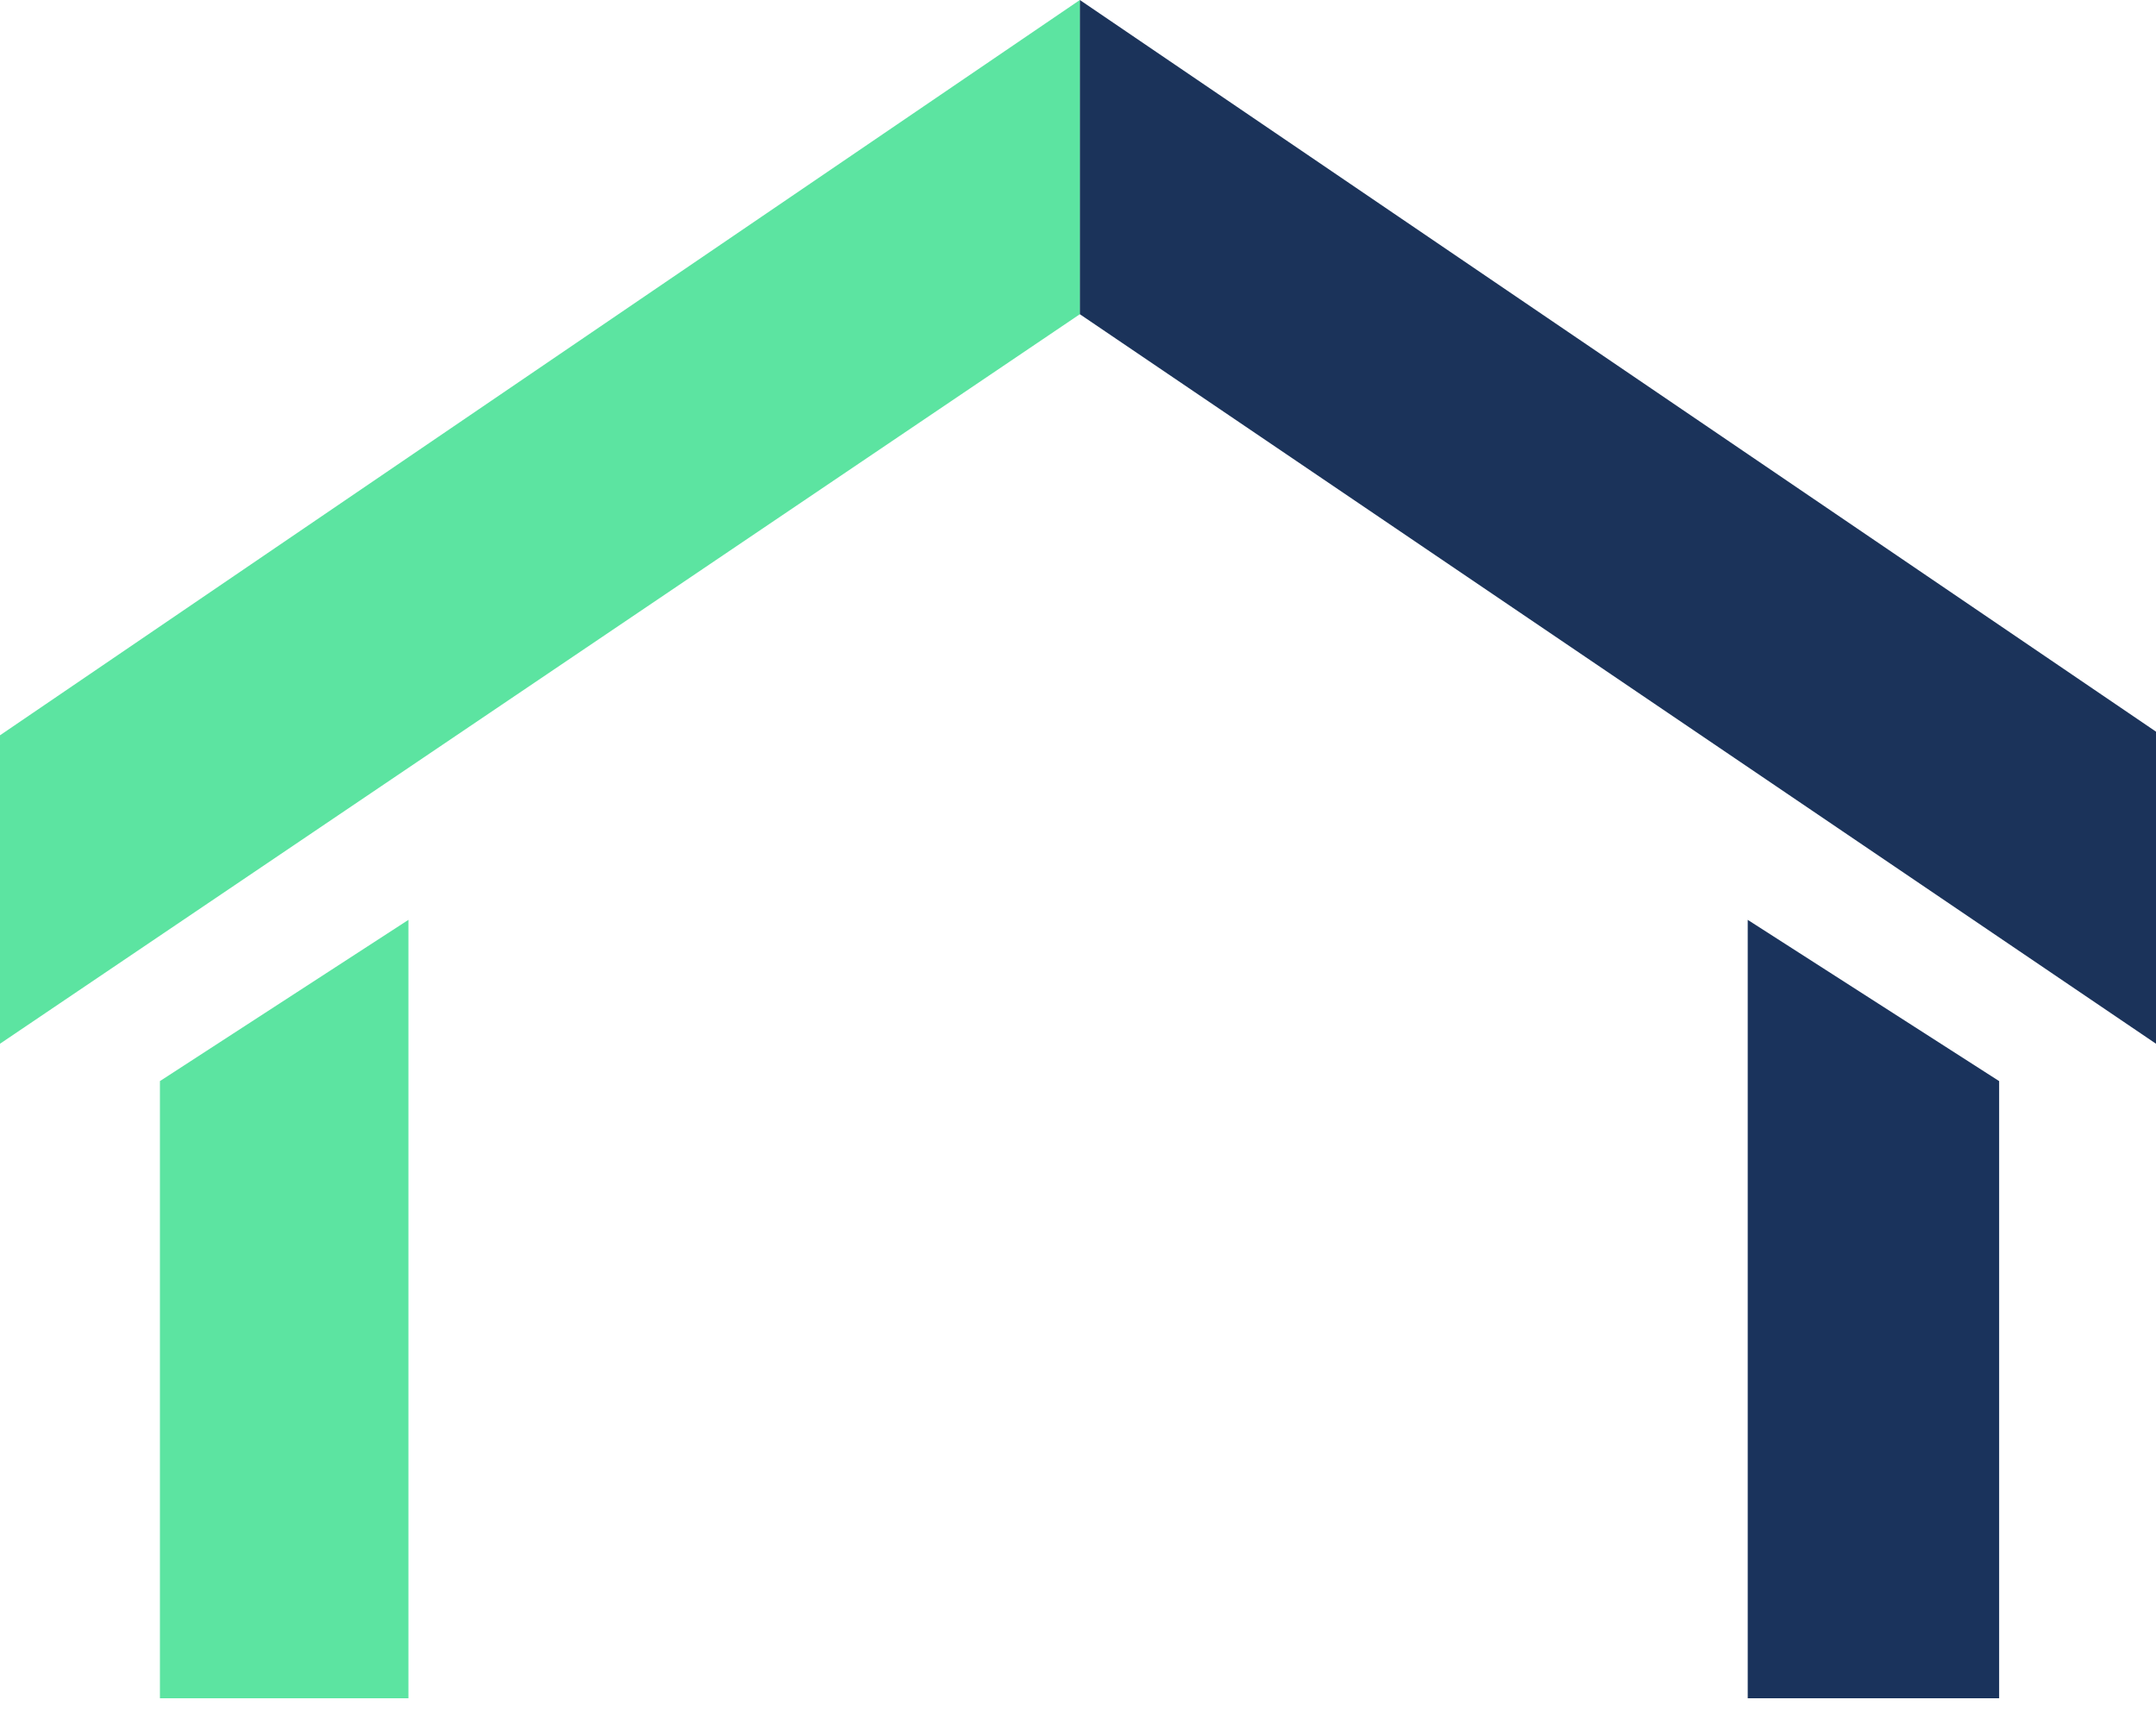 <?xml version="1.0" encoding="UTF-8"?>
<svg xmlns="http://www.w3.org/2000/svg" xmlns:xlink="http://www.w3.org/1999/xlink" width="500px" height="400px" viewBox="0 0 500 400" version="1.1">
    <title>podium</title>
    <g id="podium" stroke="none" stroke-width="1" fill="none" fill-rule="evenodd">
        <rect id="Rectangle" x="0" y="0" width="500" height="400"/>
        <polygon id="Path" fill="#1A335C" points="405.316 393.8 405.316 213.299 463.623 250.691 463.623 393.8"/>
        <polygon id="Path" fill="#5CE4A1" points="37.09 250.691 94.721 213.299 94.721 393.8 37.09 393.8"/>
        <polygon id="Path-2" fill="#1B335A" points="250.429 72.861 500 242.026 500 169.659 250.429 0"/>
        <polygon id="Path-2" fill="#5CE4A1" points="2.00577402e-14 170.505 0 242.026 250.429 72.861 250.429 0"/>
    </g>
</svg>